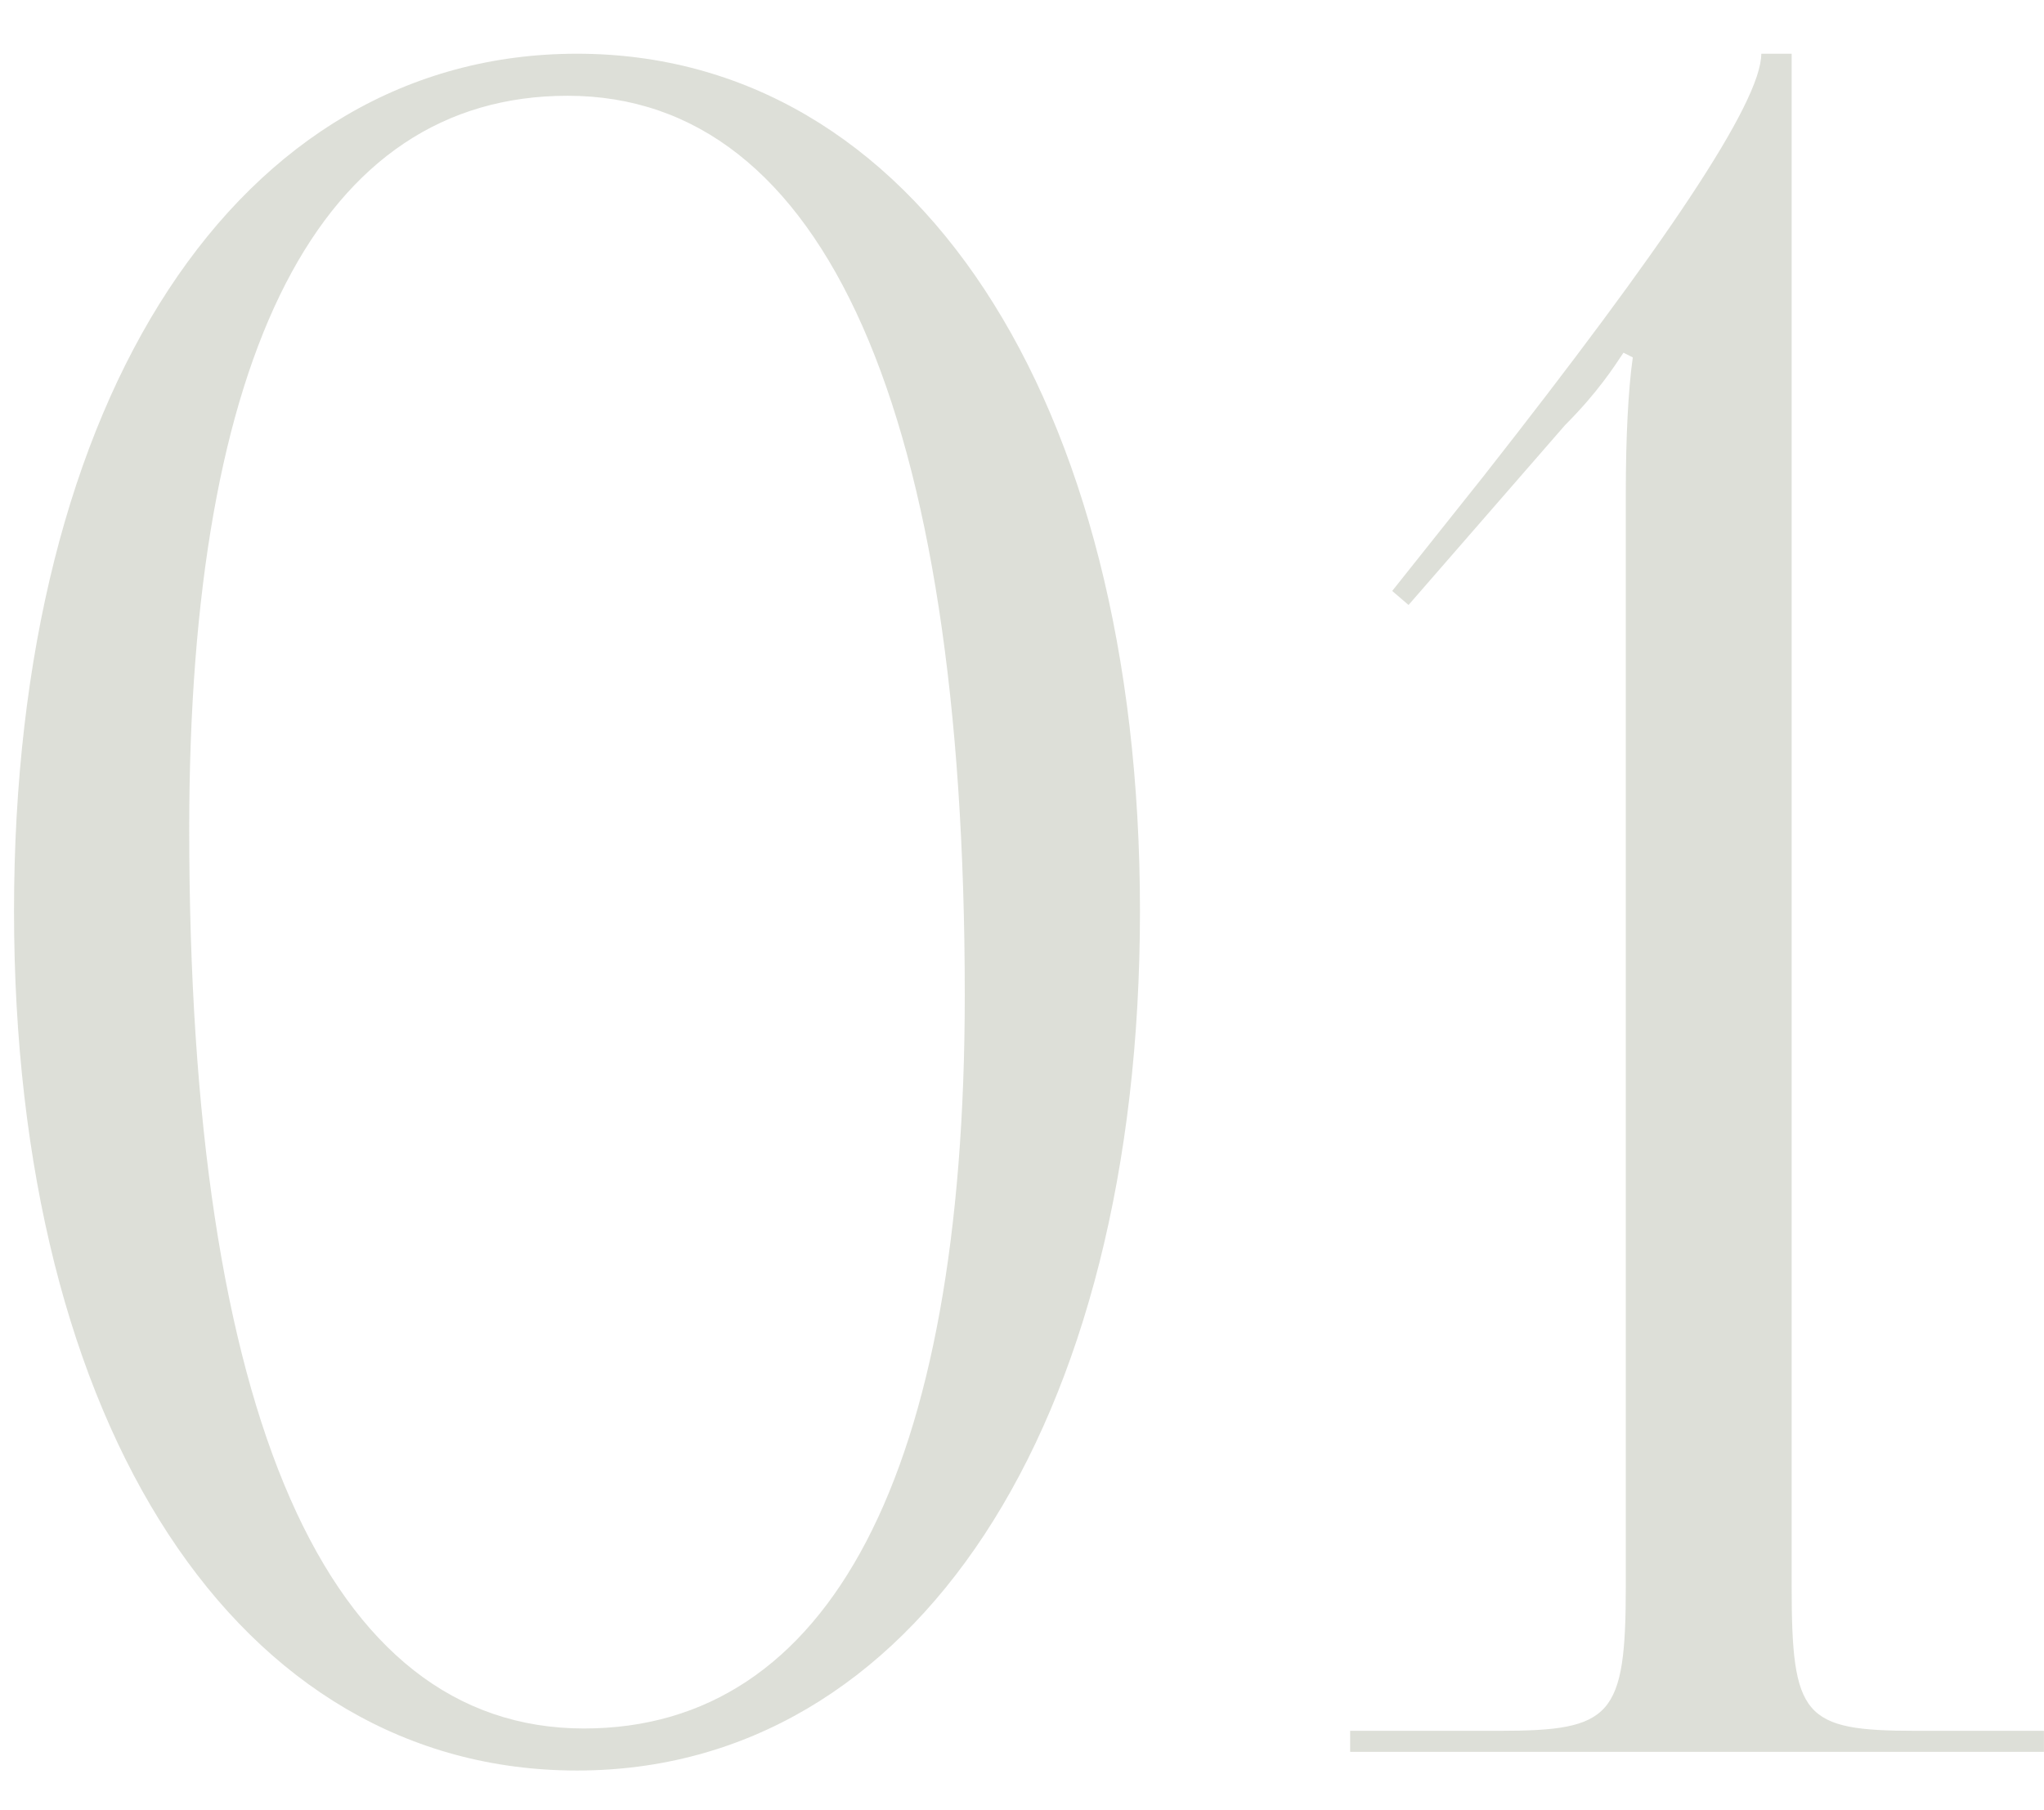 <?xml version="1.0" encoding="UTF-8"?> <svg xmlns="http://www.w3.org/2000/svg" width="35" height="31" viewBox="0 0 35 31" fill="none"><path d="M9.72 1.64C5.48 1.64 3.24 6.04 3.24 14.2C3.24 24.24 5.6 29.6 10 29.6C14.2 29.6 16.52 25.24 16.52 17.04C16.52 7.04 14.12 1.64 9.72 1.64ZM9.88 0.92C15.64 0.92 19.52 6.8 19.52 15.6C19.52 24.44 15.64 30.32 9.88 30.32C4.08 30.32 0.24 24.44 0.24 15.6C0.24 6.8 4.08 0.92 9.88 0.92ZM34.999 30H23.119V29.64H25.679C27.599 29.64 27.839 29.4 27.839 27.16V8.44C27.839 7.52 27.879 6.68 27.959 6.12L27.799 6.04C27.639 6.28 27.359 6.72 26.799 7.28L24.119 10.36L23.839 10.12L25.399 8.16C28.479 4.24 30.159 1.76 30.159 0.92H30.679V27.16C30.679 29.4 30.879 29.64 32.799 29.64H34.999V30Z" fill="#586140" fill-opacity="0.2"></path></svg> 